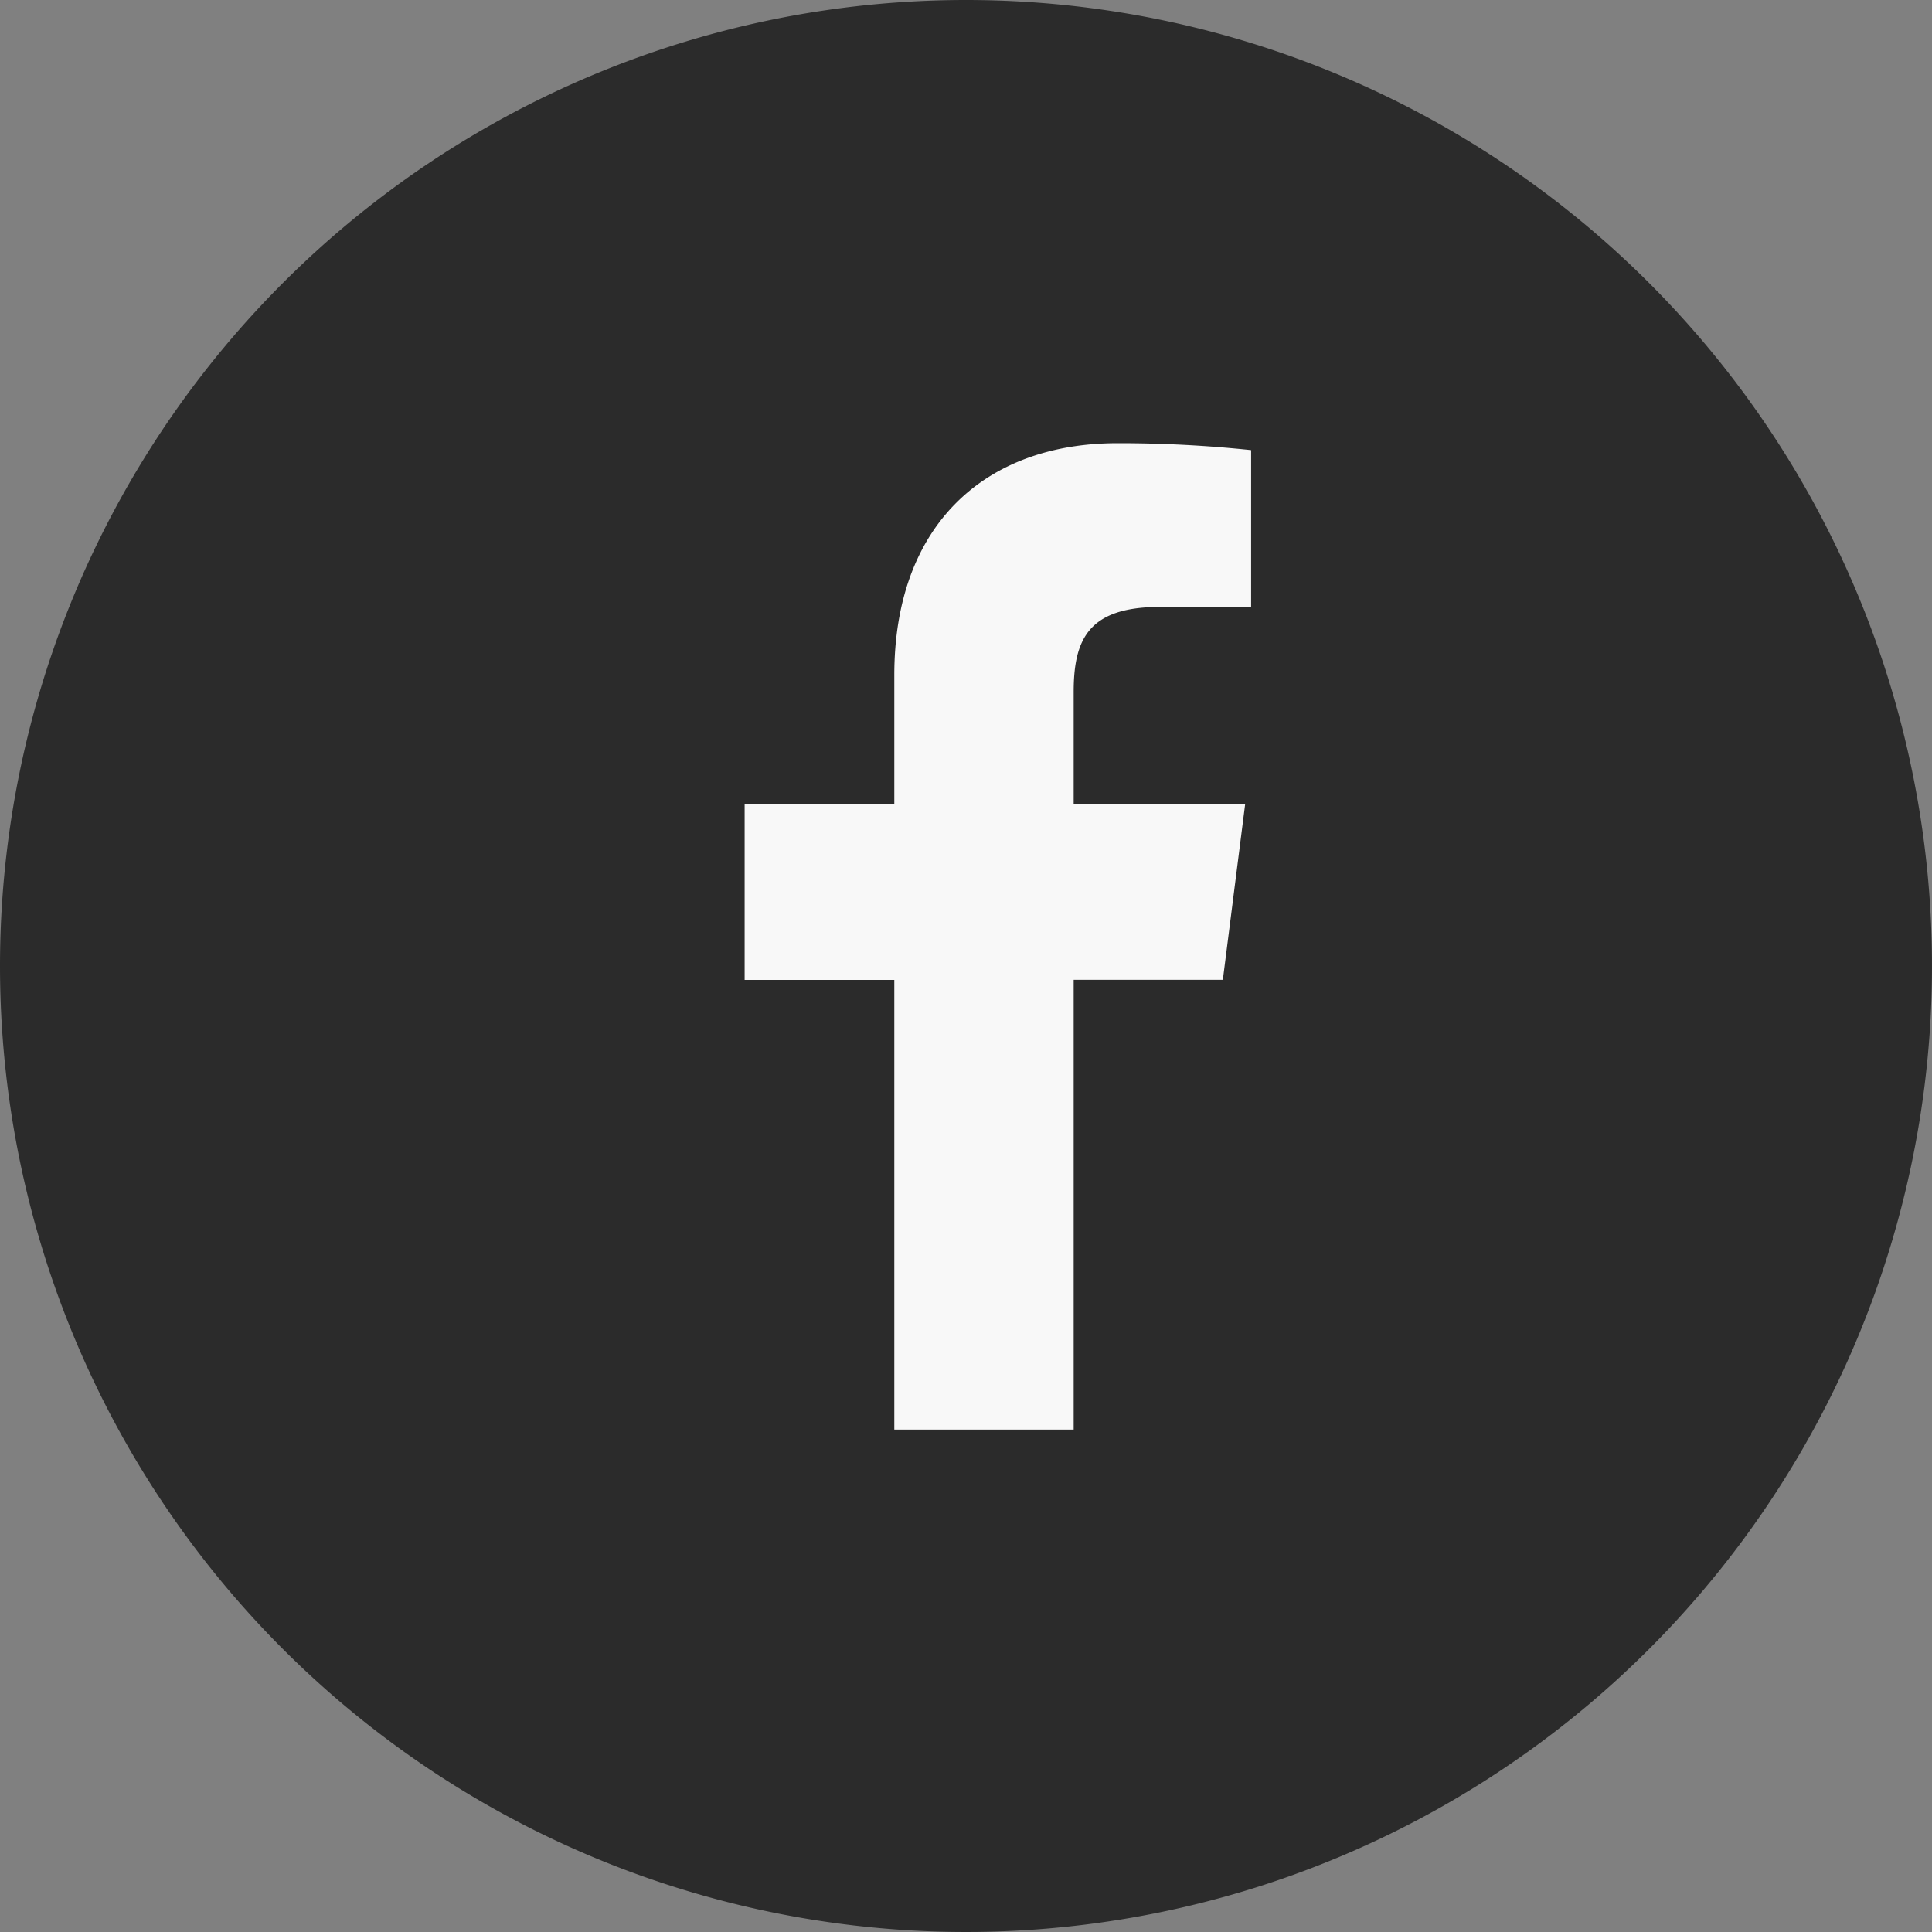 <?xml version="1.0" encoding="UTF-8"?>
<svg xmlns="http://www.w3.org/2000/svg" id="icon-fb" width="43.334" height="43.334" viewBox="0 0 43.334 43.334">
  <rect x="0" y="0" width="43.334" height="43.334" fill="#808080" stroke="none"/>
  <path id="Path_190" data-name="Path 190" d="M21.667,0A21.667,21.667,0,1,1,0,21.667,21.667,21.667,0,0,1,21.667,0Z" fill="#2b2b2b"></path>
  <path id="de5c86ec3adb5fb7218b18e9d20f6364" d="M15.915,5.673H17.97V2.155a28.222,28.222,0,0,0-3-.155C12,2,9.967,3.836,9.967,7.2v2.9H6.61v3.938H9.967V24.124H13.99V14.036h3.346l.5-3.938H13.99V7.586C13.99,6.425,14.3,5.673,15.915,5.673Z" transform="translate(10.092 7.941)" fill="#f8f8f8"></path>
</svg>
